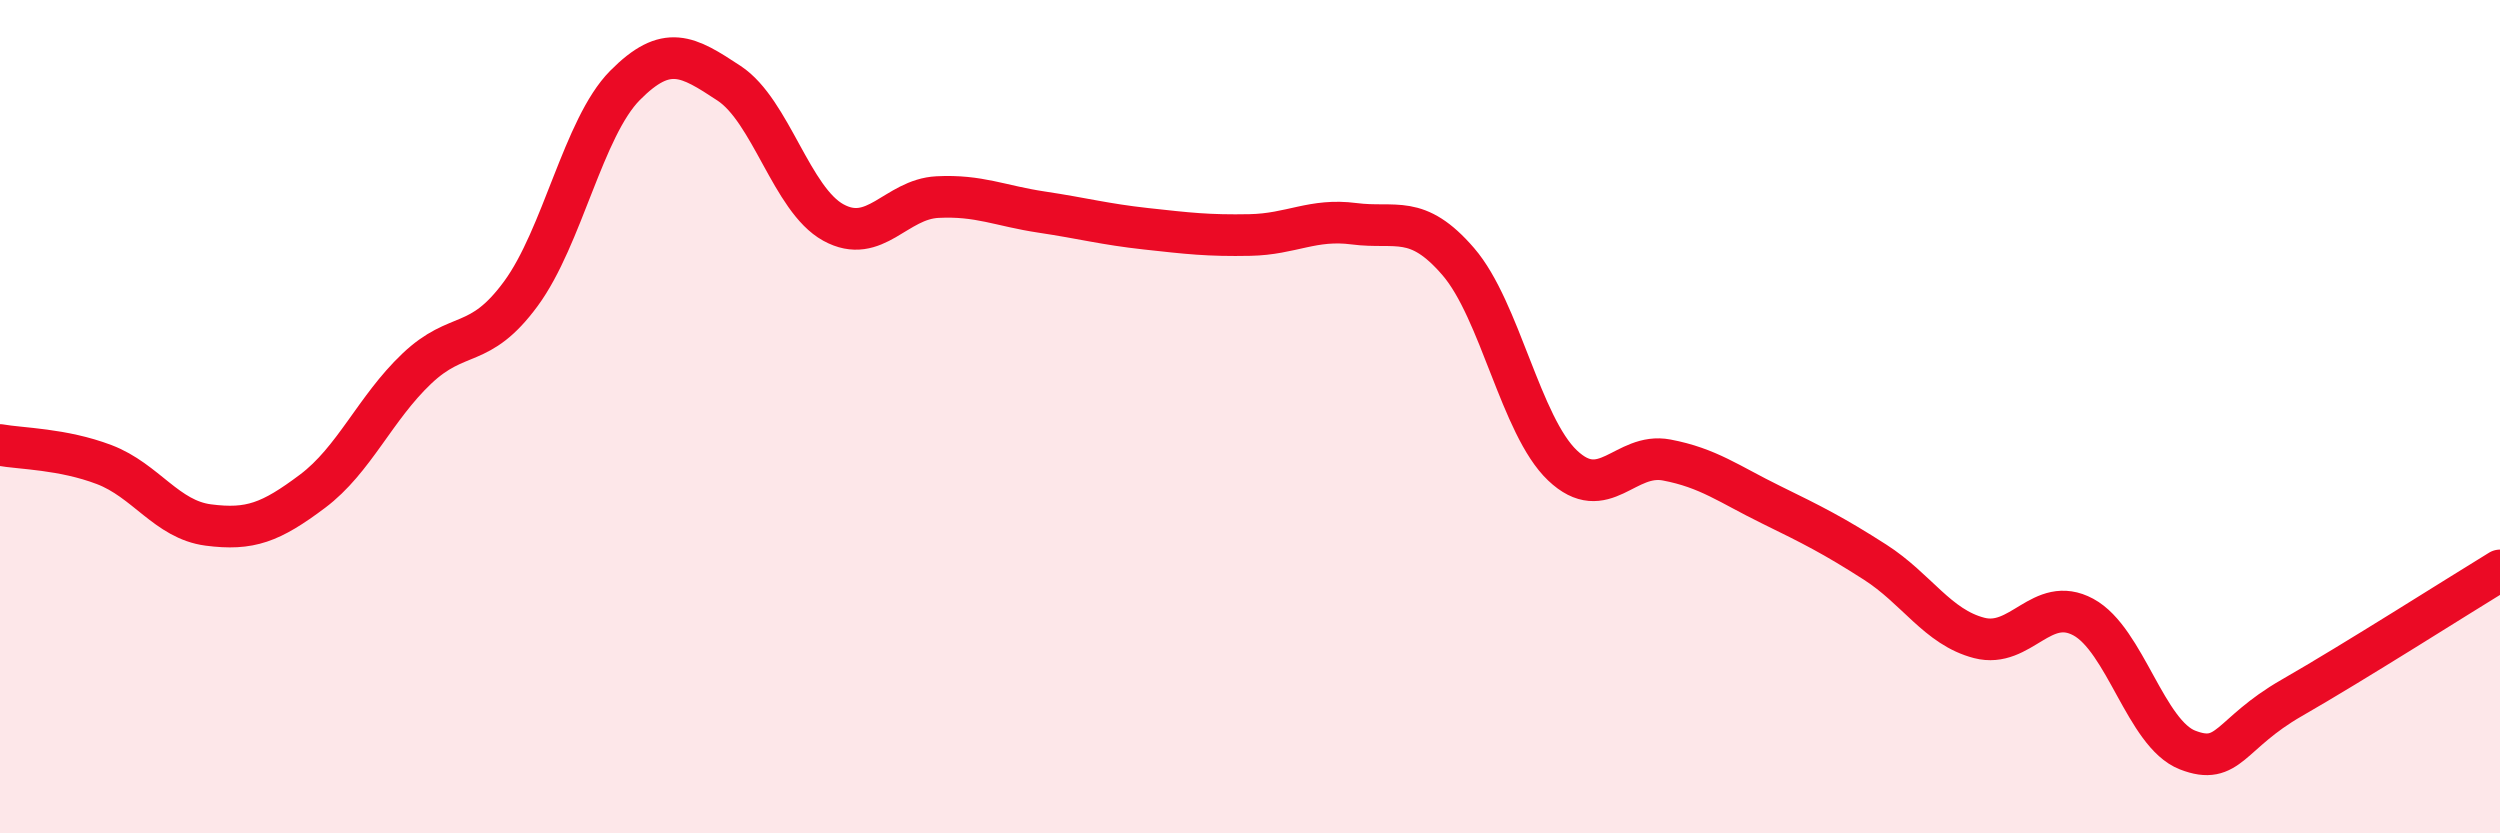 
    <svg width="60" height="20" viewBox="0 0 60 20" xmlns="http://www.w3.org/2000/svg">
      <path
        d="M 0,10.68 C 0.5,10.77 1.5,10.77 2.5,11.15 C 3.5,11.53 4,12.47 5,12.6 C 6,12.73 6.5,12.54 7.5,11.79 C 8.5,11.04 9,9.8 10,8.85 C 11,7.9 11.5,8.41 12.5,7.05 C 13.5,5.69 14,3.06 15,2.05 C 16,1.04 16.5,1.34 17.5,2 C 18.5,2.66 19,4.79 20,5.34 C 21,5.89 21.5,4.78 22.5,4.73 C 23.5,4.68 24,4.94 25,5.09 C 26,5.24 26.5,5.38 27.5,5.49 C 28.5,5.6 29,5.66 30,5.64 C 31,5.62 31.5,5.24 32.5,5.37 C 33.5,5.5 34,5.12 35,6.28 C 36,7.44 36.5,10.22 37.5,11.17 C 38.5,12.12 39,10.85 40,11.04 C 41,11.23 41.5,11.62 42.5,12.11 C 43.5,12.6 44,12.85 45,13.49 C 46,14.13 46.5,15.05 47.5,15.31 C 48.5,15.57 49,14.27 50,14.81 C 51,15.35 51.5,17.61 52.5,18 C 53.5,18.39 53.5,17.61 55,16.75 C 56.5,15.89 59,14.3 60,13.69L60 20L0 20Z"
        fill="#EB0A25"
        opacity="0.1"
        stroke-linecap="round"
        stroke-linejoin="round"
      />
      <path
        d="M 0,10.68 C 0.5,10.77 1.5,10.77 2.5,11.15 C 3.5,11.53 4,12.47 5,12.6 C 6,12.73 6.5,12.54 7.5,11.79 C 8.5,11.04 9,9.8 10,8.85 C 11,7.9 11.5,8.41 12.5,7.05 C 13.5,5.69 14,3.06 15,2.05 C 16,1.04 16.5,1.34 17.5,2 C 18.5,2.66 19,4.79 20,5.34 C 21,5.89 21.5,4.78 22.5,4.73 C 23.5,4.68 24,4.94 25,5.09 C 26,5.24 26.5,5.38 27.5,5.49 C 28.5,5.6 29,5.66 30,5.64 C 31,5.62 31.5,5.24 32.5,5.37 C 33.5,5.5 34,5.12 35,6.28 C 36,7.44 36.5,10.22 37.5,11.17 C 38.5,12.12 39,10.85 40,11.04 C 41,11.23 41.5,11.62 42.5,12.11 C 43.5,12.6 44,12.85 45,13.49 C 46,14.13 46.5,15.05 47.5,15.31 C 48.5,15.57 49,14.27 50,14.81 C 51,15.35 51.5,17.61 52.5,18 C 53.5,18.39 53.5,17.61 55,16.75 C 56.5,15.89 59,14.3 60,13.69"
        stroke="#EB0A25"
        stroke-width="1"
        fill="none"
        stroke-linecap="round"
        stroke-linejoin="round"
      />
    </svg>
  